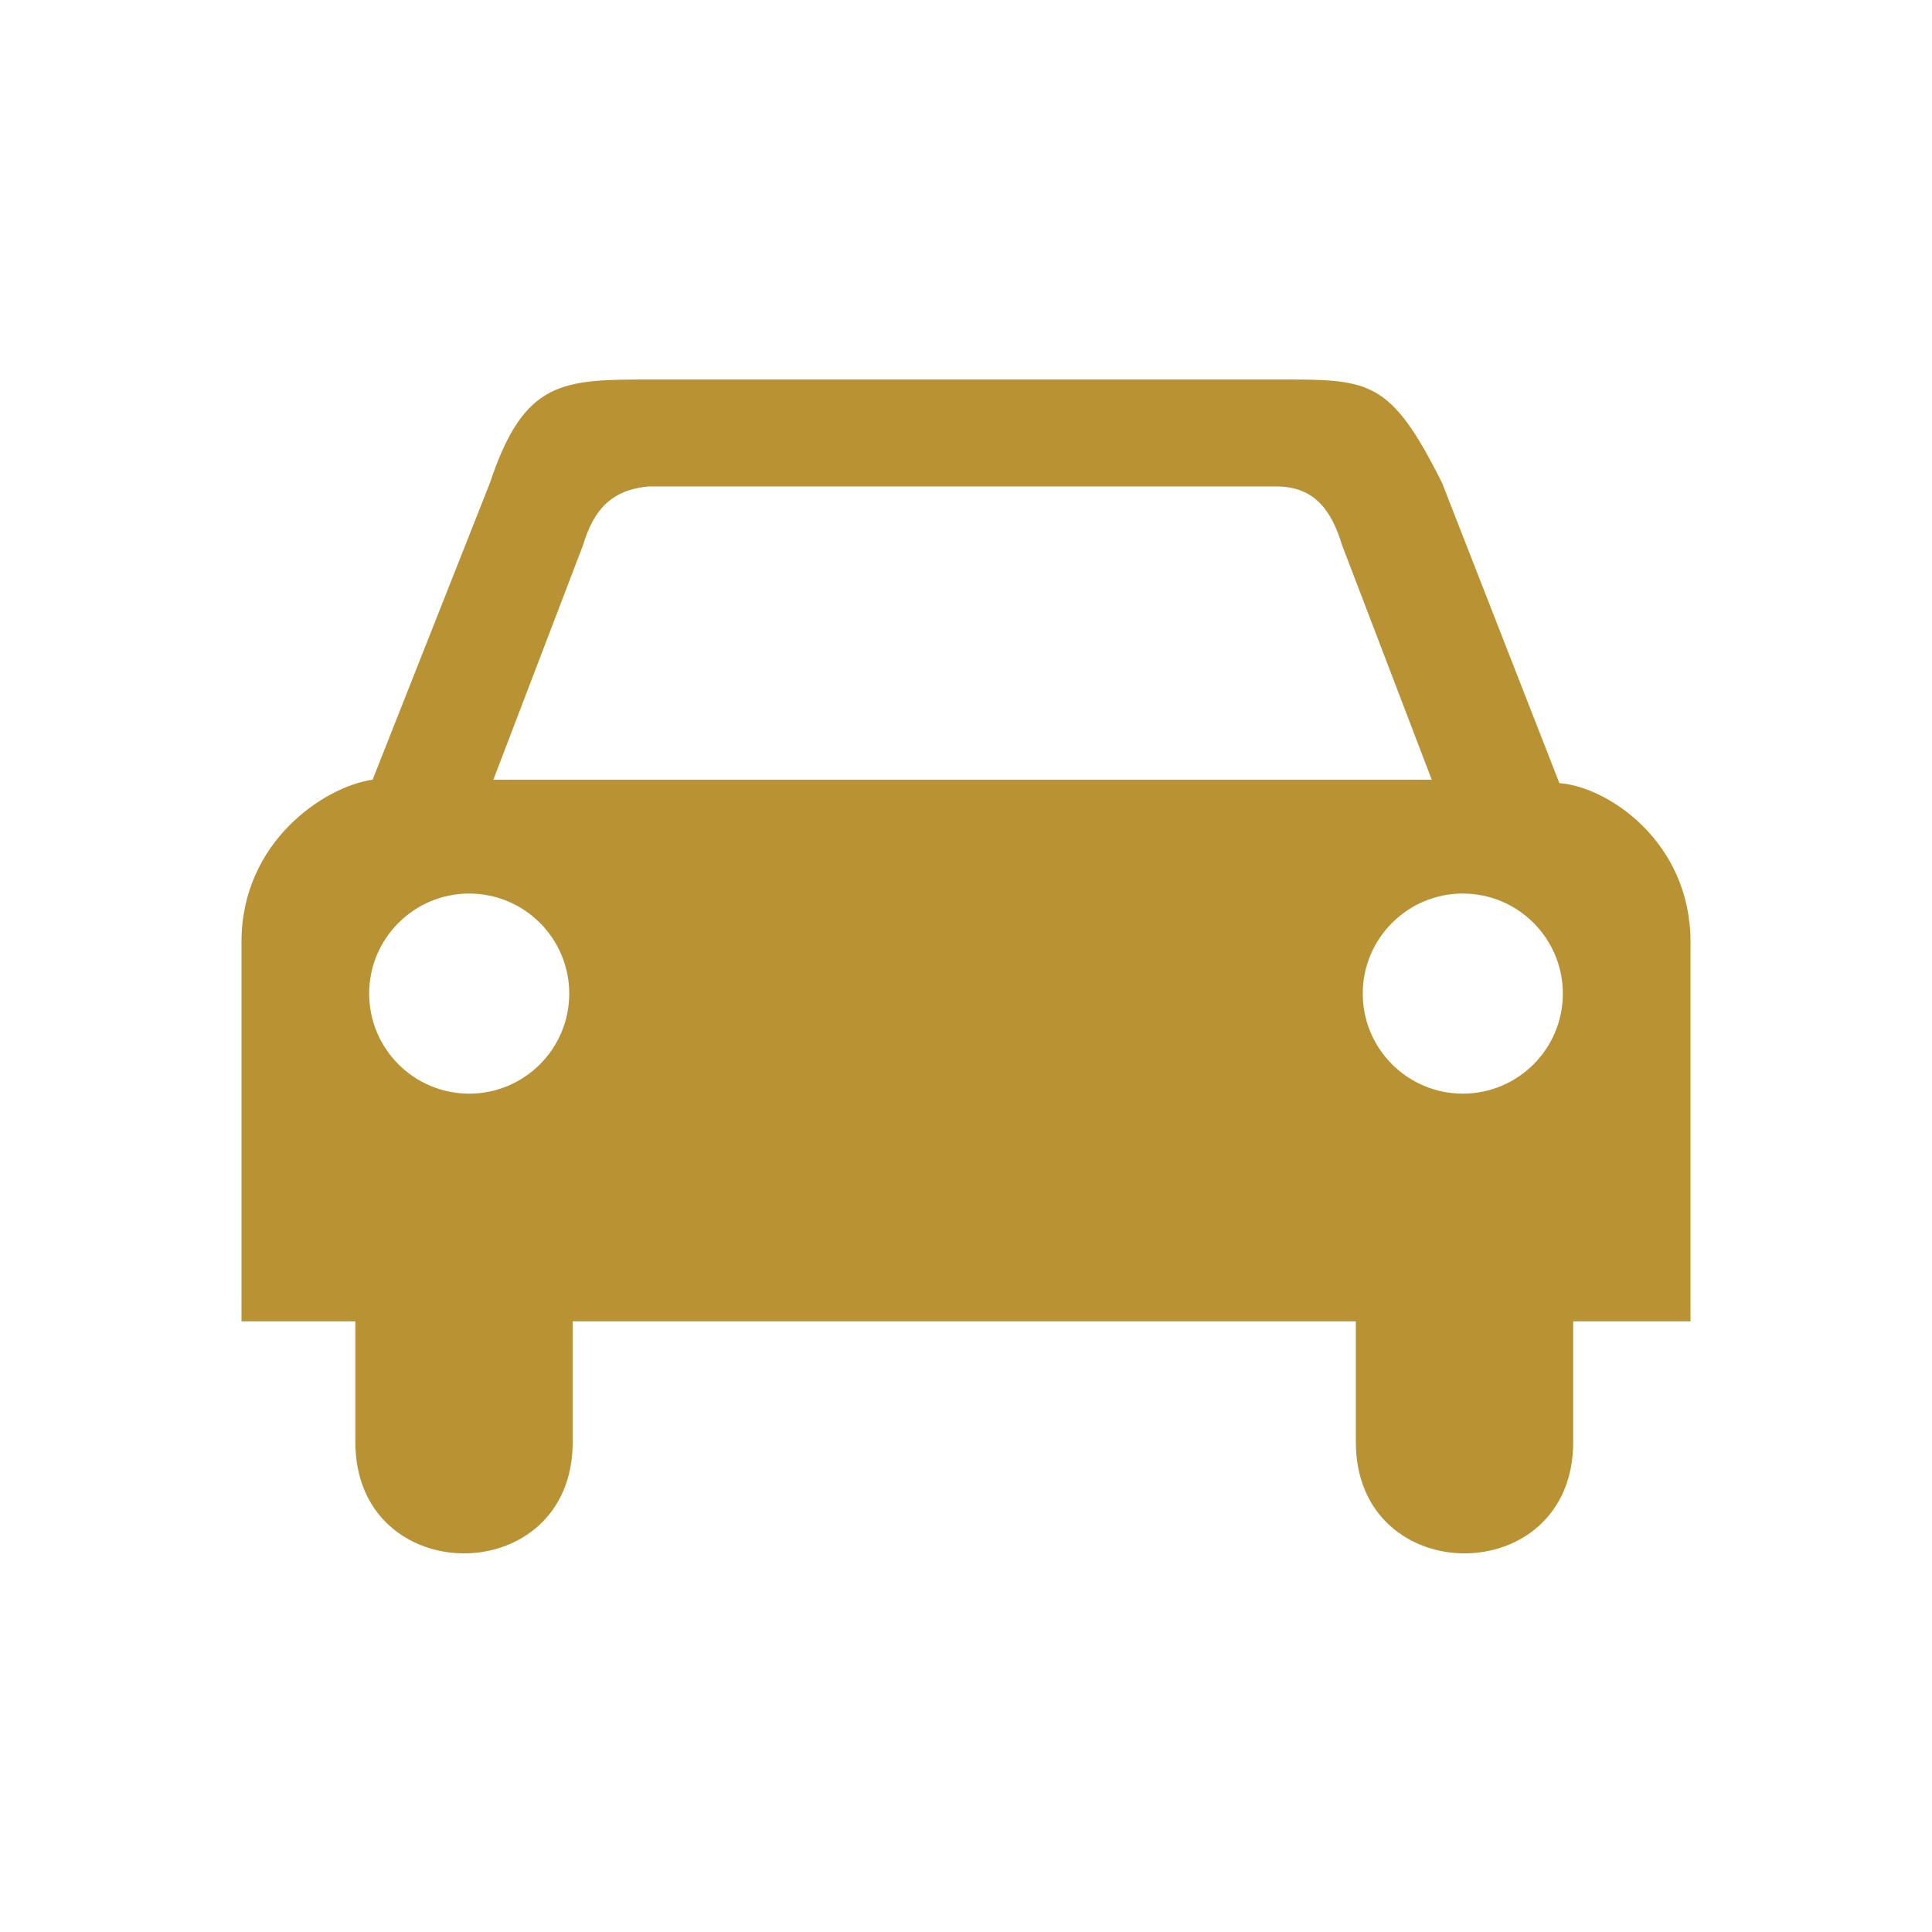 <?xml version="1.0" encoding="utf-8"?>
<!-- Generator: Adobe Illustrator 25.4.1, SVG Export Plug-In . SVG Version: 6.00 Build 0)  -->
<svg version="1.1" id="Layer_1" xmlns="http://www.w3.org/2000/svg" xmlns:xlink="http://www.w3.org/1999/xlink" x="0px" y="0px"
	 viewBox="0 0 56 56" style="enable-background:new 0 0 56 56;" xml:space="preserve">
<style type="text/css">
	.st0{fill:#B99233;}
</style>
<path class="st0" d="M45.2,22.7L41.8,14c-1.5-3-2.1-3-4.7-3H18.9c-2.6,0-3.7,0-4.7,3l-3.4,8.6C9.4,22.8,7,24.4,7,27.3v11h3.3v3.5
	c0,4.3,6.3,4.3,6.3,0v-3.5h22.7v3.5c0,4.3,6.3,4.3,6.3,0v-3.5H49v-11C49,24.4,46.6,22.8,45.2,22.7z M13.6,31.7
	c-1.6,0-2.9-1.3-2.9-2.9c0-1.6,1.3-2.9,2.9-2.9c1.6,0,2.9,1.3,2.9,2.9C16.5,30.4,15.2,31.7,13.6,31.7z M14.3,22.6l2.6-6.8
	c0.3-1,0.8-1.6,1.9-1.7h18.2c1.1,0,1.6,0.7,1.9,1.7l2.6,6.8H14.3L14.3,22.6z M42.4,31.7c-1.6,0-2.9-1.3-2.9-2.9
	c0-1.6,1.3-2.9,2.9-2.9s2.9,1.3,2.9,2.9C45.3,30.4,44,31.7,42.4,31.7L42.4,31.7z"/>
</svg>
